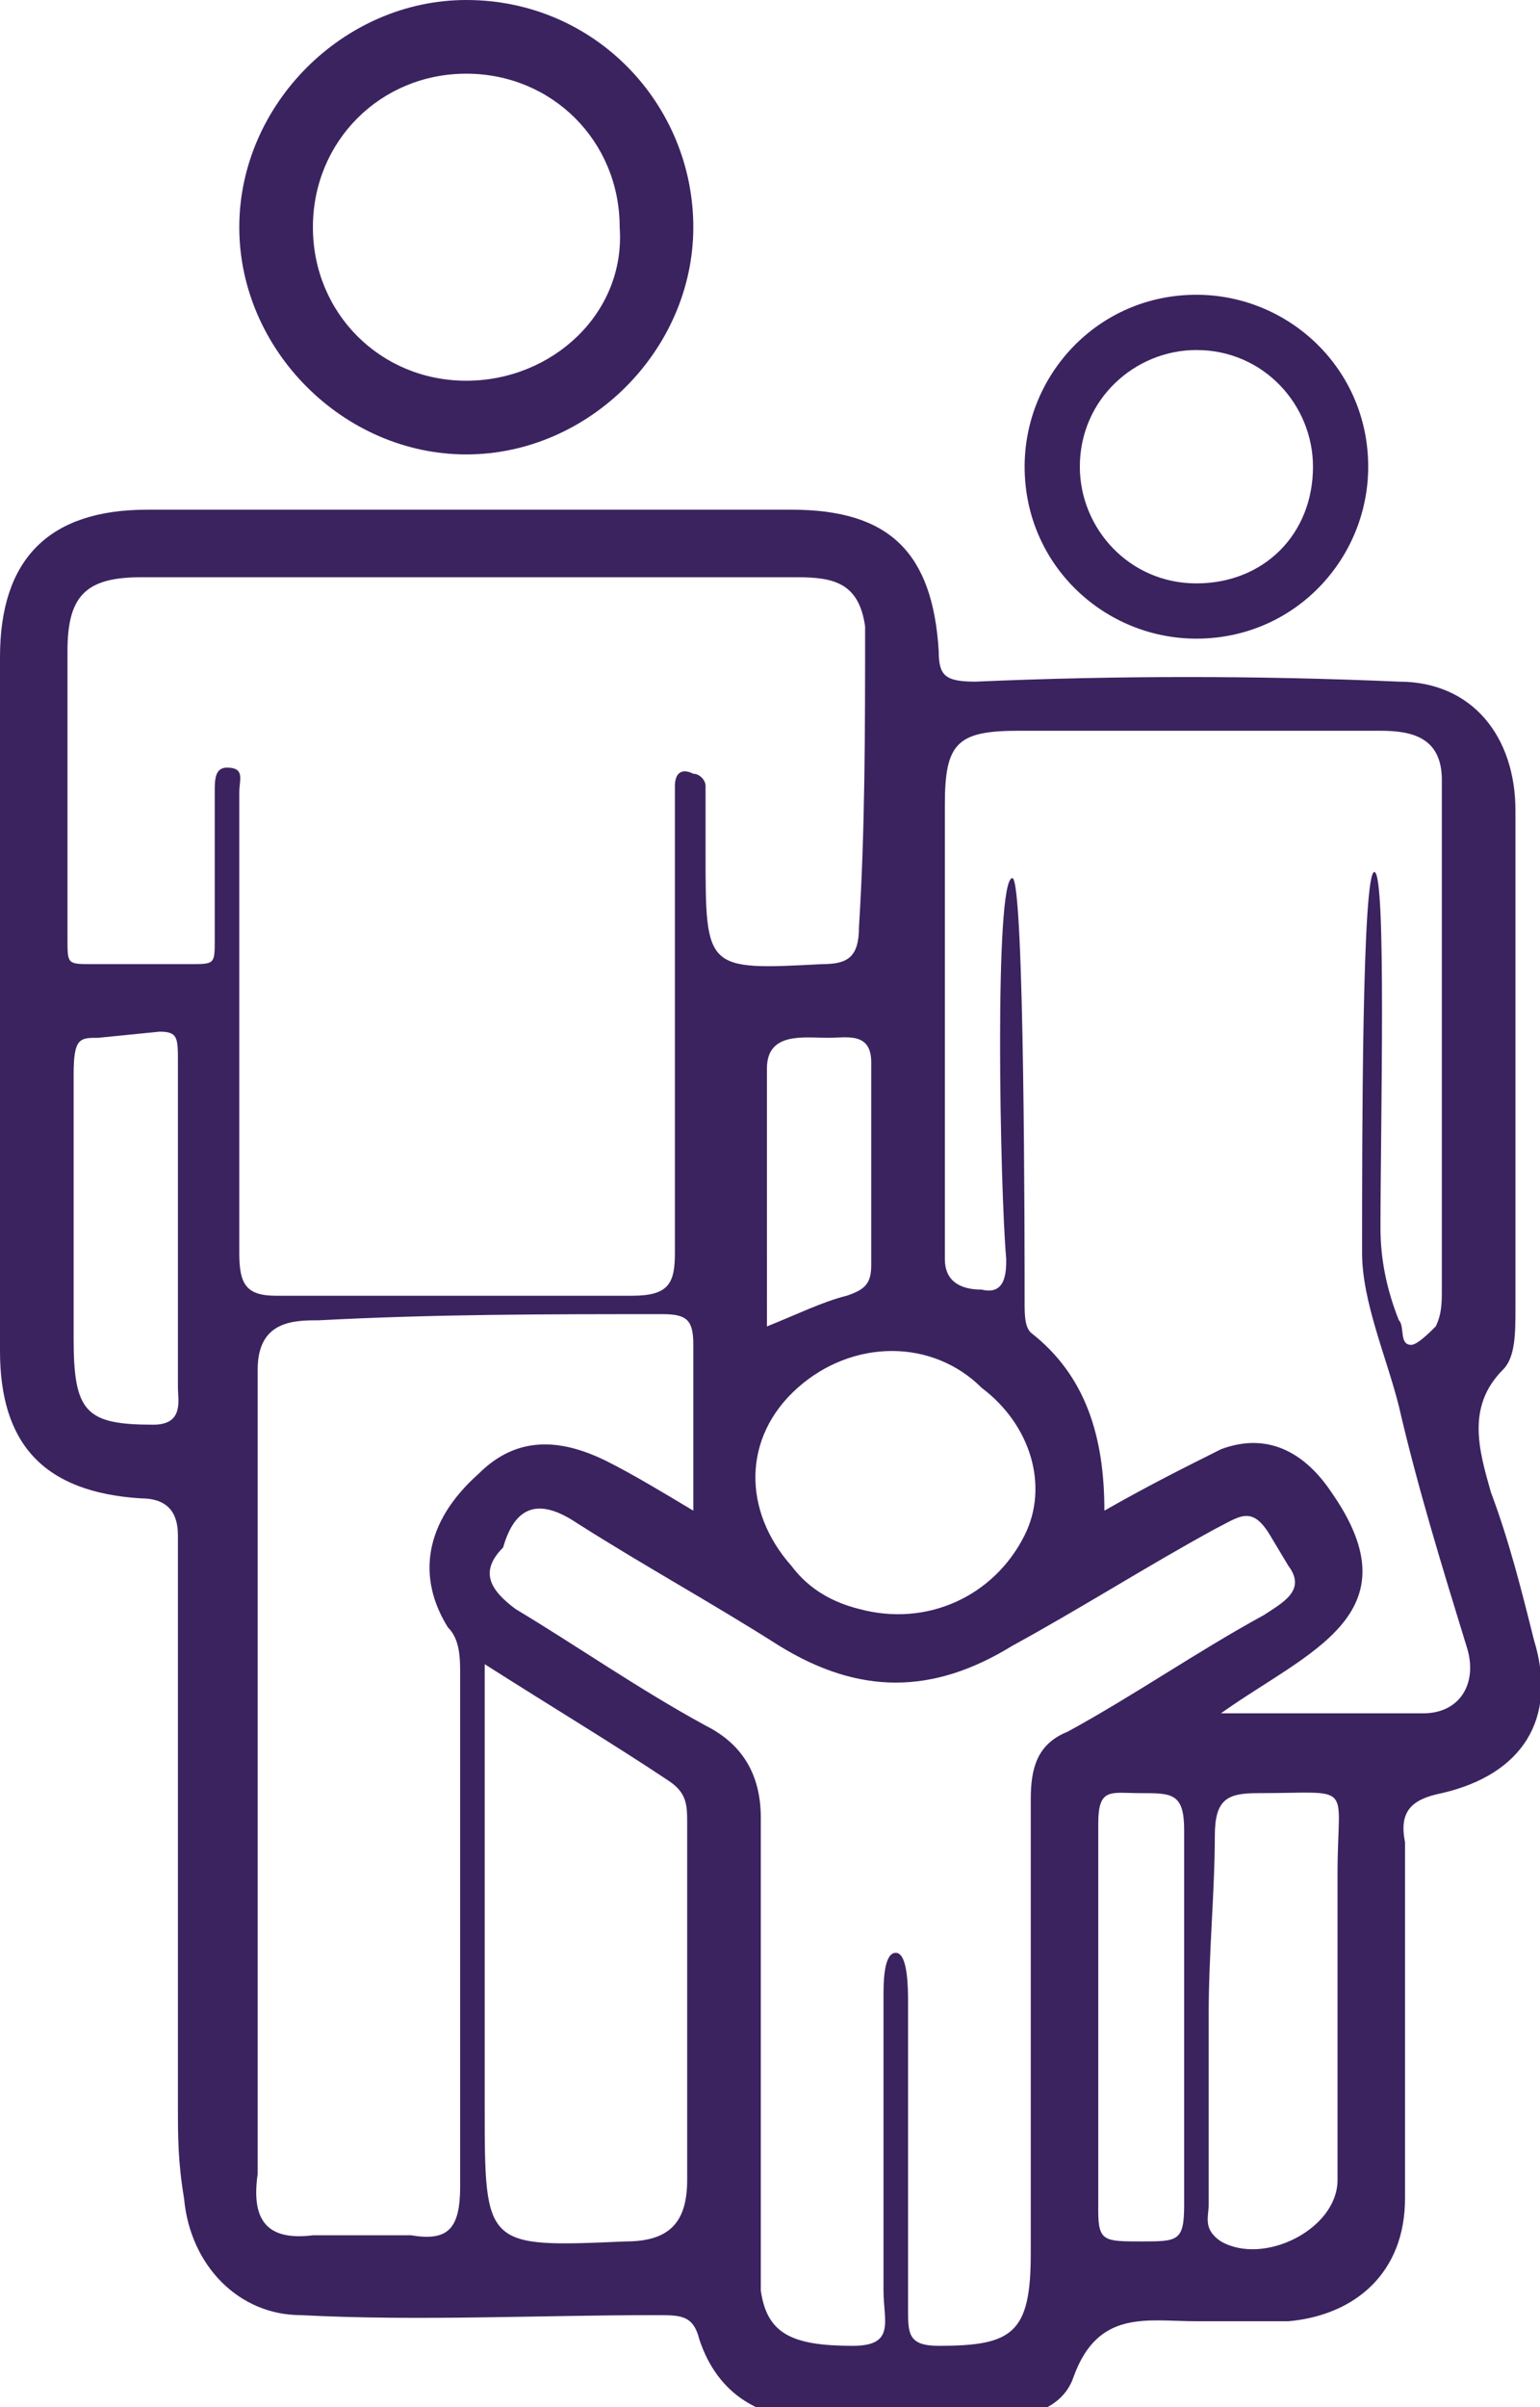 <svg version="1.1" id="Layer_1" xmlns="http://www.w3.org/2000/svg" xmlns:xlink="http://www.w3.org/1999/xlink" x="0px" y="0px"	 viewBox="0 0 25.1 39.2" enable-background="new 0 0 25.1 39.2" xml:space="preserve"><path fill="#3b2360" d="M2.9,34.3c0-3.1,0-6.2,0-9.3c0-0.4-0.2-0.6-0.6-0.6C0.7,24.3,0,23.5,0,22c0-3.8,0-7.5,0-11.3	c0-1.6,0.8-2.4,2.4-2.4c3.5,0,7,0,10.5,0c1.6,0,2.3,0.7,2.4,2.3c0,0.4,0.1,0.5,0.6,0.5c2.3-0.1,4.6-0.1,6.9,0c1.2,0,1.9,0.9,1.9,2.1	c0,2.7,0,5.4,0,8.1c0,0.4,0,0.8-0.2,1c-0.6,0.6-0.4,1.3-0.2,2c0.3,0.8,0.5,1.6,0.7,2.4c0.4,1.3-0.2,2.2-1.5,2.5	c-0.5,0.1-0.7,0.3-0.6,0.8c0,1.4,0,2.8,0,4.3c0,0.5,0,1,0,1.5c0,1.2-0.8,1.9-1.9,2c-0.5,0-1,0-1.5,0c-0.8,0-1.6-0.2-2,0.9	c-0.2,0.6-0.9,0.7-1.5,0.7c-0.9,0-1.8,0-2.7,0c-0.9,0-1.6-0.4-1.9-1.3c-0.1-0.4-0.3-0.4-0.7-0.4c-1.9,0-3.9,0.1-5.8,0	c-1,0-1.8-0.8-1.9-1.9C2.9,35.2,2.9,34.8,2.9,34.3z M18.6,29.2c-0.5,0-0.7-0.1-0.7,0.5c0,2.1,0,4.2,0,6.3c0,0.5,0.1,0.5,0.7,0.5	c0.6,0,0.7,0,0.7-0.6c0-2,0-4.1,0-6.1C19.3,29.2,19.1,29.2,18.6,29.2z M1.6,16.9c-0.3,0-0.4,0-0.4,0.6c0,1.4,0,2.9,0,4.3	c0,1.2,0.2,1.4,1.3,1.4c0.5,0,0.4-0.4,0.4-0.6c0-1.6,0-3.7,0-5.3c0-0.4,0-0.5-0.3-0.5L1.6,16.9z M20.7,25c-0.3-0.5-0.5-0.3-0.9-0.1	c-1.1,0.6-2.2,1.3-3.3,1.9c-1.3,0.8-2.5,0.8-3.8,0c-1.1-0.7-2.2-1.3-3.3-2c-0.6-0.4-1-0.3-1.2,0.4c-0.4,0.4-0.2,0.7,0.2,1	c1,0.6,2,1.3,3.1,1.9c0.6,0.3,0.9,0.8,0.9,1.5c0,2.2,0,4.3,0,6.5c0,0.4,0,0.8,0,1.2c0.1,0.7,0.5,0.9,1.5,0.9c0.7,0,0.5-0.4,0.5-0.9	c0-1.6,0-3.2,0-4.8c0-0.2,0-0.7,0.2-0.7c0.2,0,0.2,0.6,0.2,0.8c0,0,0,3.3,0,5c0,0.4,0,0.6,0.5,0.6c1.2,0,1.5-0.2,1.5-1.5	c0-2.5,0-4.9,0-7.4c0-0.5,0.1-0.9,0.6-1.1c1.1-0.6,2.1-1.3,3.2-1.9c0.3-0.2,0.7-0.4,0.4-0.8L20.7,25z M16,22.6c-0.8-0.8-2.1-0.8-3,0	c-0.9,0.8-0.9,2-0.1,2.9c0.3,0.4,0.7,0.6,1.1,0.7c1.1,0.3,2.2-0.2,2.7-1.2C17.1,24.2,16.8,23.2,16,22.6z M5.1,36.4c0.5,0,1,0,1.6,0	c0.6,0.1,0.8-0.1,0.8-0.8c0-2.8,0-5.5,0-8.3c0-0.3,0-0.6-0.2-0.8c-0.5-0.8-0.4-1.7,0.5-2.5c0.6-0.6,1.3-0.6,2.1-0.2	c0.4,0.2,0.9,0.5,1.4,0.8c0-1,0-1.8,0-2.7c0-0.4-0.1-0.5-0.5-0.5c-1.9,0-3.7,0-5.6,0.1c-0.4,0-1,0-1,0.8c0,4.4,0,8.6,0,13.1	C4.1,36.1,4.3,36.5,5.1,36.4z M16.5,14.3c0.2,0,0.2,6.1,0.2,6.9c0,0.2,0,0.4,0.1,0.5c0.9,0.7,1.2,1.7,1.2,2.9c0.7-0.4,1.3-0.7,1.9-1	c0.8-0.3,1.4,0.1,1.8,0.7c1.4,2-0.4,2.6-1.8,3.6c1.3,0,2.3,0,3.3,0c0.6,0,0.9-0.5,0.7-1.1c-0.4-1.3-0.8-2.6-1.1-3.9	c-0.2-0.8-0.6-1.7-0.6-2.5c0-1.8,0-6.2,0.2-6.2c0.2,0,0.1,4.1,0.1,5.8c0,0.5,0.1,1,0.3,1.5c0.1,0.1,0,0.4,0.2,0.4	c0.1,0,0.3-0.2,0.4-0.3c0.1-0.2,0.1-0.4,0.1-0.6c0-2.8,0-5.5,0-8.3c0-0.7-0.5-0.8-1-0.8c-2,0-3.9,0-5.9,0c-1,0-1.2,0.2-1.2,1.2	c0,2.4,0,4.8,0,7.1c0,0.1,0,0.2,0,0.3c0,0.4,0.3,0.5,0.6,0.5c0.4,0.1,0.4-0.3,0.4-0.5C16.3,19.4,16.2,14.3,16.5,14.3z M14.1,10.2	c-0.1-0.7-0.5-0.8-1.1-0.8c-3.6,0-7.1,0-10.7,0c-0.9,0-1.2,0.3-1.2,1.2c0,0.7,0,3.3,0,4.7c0,0.4,0,0.4,0.4,0.4c0.3,0,1.4,0,1.6,0	c0.4,0,0.4,0,0.4-0.4c0-0.6,0-2.1,0-2.4c0-0.2,0-0.4,0.2-0.4c0.3,0,0.2,0.2,0.2,0.4c0,0.2,0,0.4,0,0.6c0,2.3,0,4.6,0,6.9	c0,0.5,0.1,0.7,0.6,0.7c1.9,0,3.8,0,5.8,0c0.6,0,0.7-0.2,0.7-0.7c0-2.3,0-4.7,0-7c0-0.2,0-0.4,0-0.6c0-0.2,0.1-0.3,0.3-0.2	c0.1,0,0.2,0.1,0.2,0.2c0,0.4,0,0.7,0,1.1c0,1.9,0,1.9,1.9,1.8c0.4,0,0.6-0.1,0.6-0.6C14.1,13.5,14.1,11.9,14.1,10.2z M7.9,27.1	c0,2.5,0,4.8,0,7.2c0,2.3,0,2.3,2.3,2.2c0.7,0,1-0.3,1-1c0-1.9,0-3.8,0-5.8c0-0.3,0-0.5-0.3-0.7C10,28.4,9,27.8,7.9,27.1z	 M19.7,32.8c0,1,0,2.1,0,3.1c0,0.2-0.1,0.4,0.2,0.6c0.7,0.4,1.9-0.2,1.9-1c0-1.7,0-3.3,0-5c0-1.5,0.3-1.3-1.3-1.3	c-0.5,0-0.7,0.1-0.7,0.7C19.8,30.8,19.7,31.8,19.7,32.8z M12.5,21.6c0.5-0.2,0.9-0.4,1.3-0.5c0.3-0.1,0.4-0.2,0.4-0.5	c0-1.1,0-2.2,0-3.3c0-0.5-0.4-0.4-0.7-0.4c-0.4,0-1-0.1-1,0.5C12.5,18.7,12.5,20.1,12.5,21.6z"/><path fill="#3b2360" d="M7.6,0c-2,0-3.7,1.7-3.7,3.7c0,2,1.7,3.7,3.7,3.7c2,0,3.7-1.7,3.7-3.7C11.3,1.7,9.7,0,7.6,0z M7.6,6.2	c-1.4,0-2.5-1.1-2.5-2.5c0-1.4,1.1-2.5,2.5-2.5c1.4,0,2.5,1.1,2.5,2.5C10.2,5.1,9,6.2,7.6,6.2z"/><path fill="#3b2360" d="M19.5,4.8c-1.6,0-2.8,1.3-2.8,2.8c0,1.6,1.3,2.8,2.8,2.8c1.6,0,2.8-1.3,2.8-2.8C22.3,6,21,4.8,19.5,4.8z	 M19.5,9.5c-1.1,0-1.9-0.9-1.9-1.9c0-1.1,0.9-1.9,1.9-1.9c1.1,0,1.9,0.9,1.9,1.9C21.4,8.7,20.6,9.5,19.5,9.5z"/></svg>